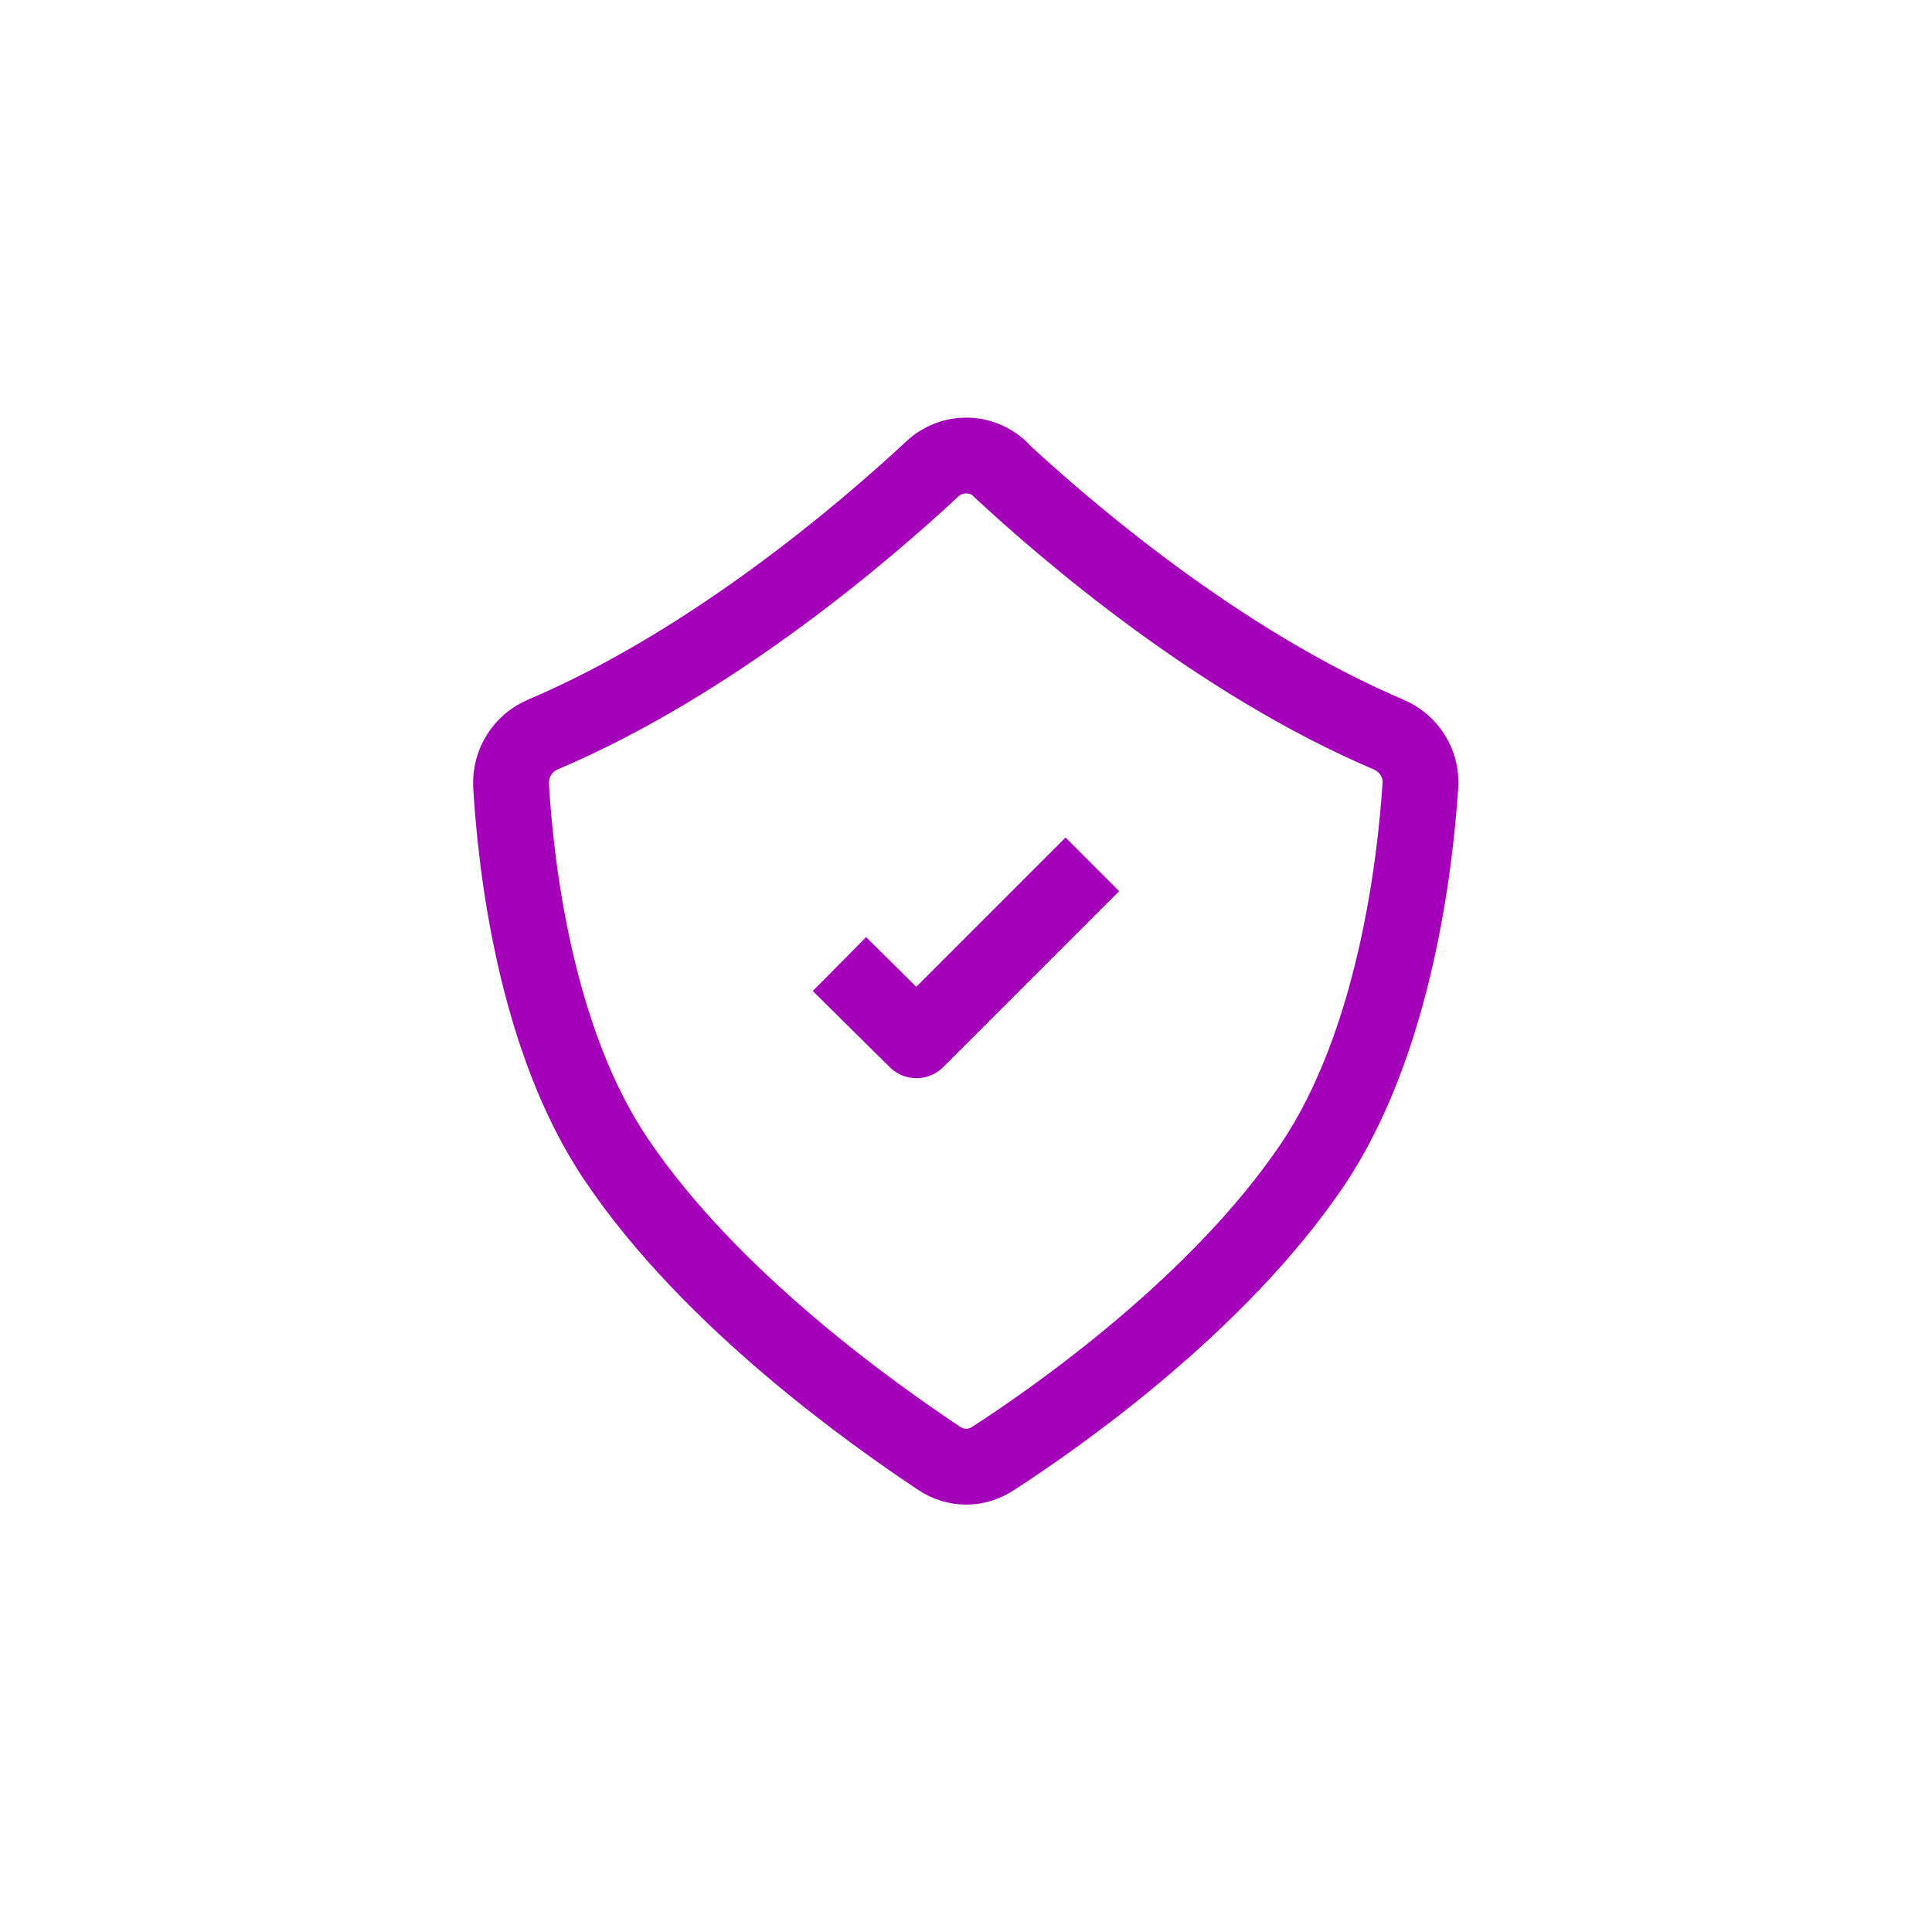 <svg width="86" height="86" viewBox="0 0 86 86" fill="none" xmlns="http://www.w3.org/2000/svg">
<g clip-path="url(#clip0_867_243)">
<path d="M38.566 44.101L40.794 46.306L47.431 39.669" stroke="#A500B9" stroke-width="3.375" stroke-linecap="square" stroke-linejoin="round"/>
<path d="M44.529 20.883C43.674 20.073 42.346 20.073 41.491 20.883C38.566 23.606 31.749 29.478 24.166 32.696C23.266 33.078 22.704 33.978 22.749 34.968C22.951 38.366 23.784 46.241 27.451 51.641C31.681 57.918 38.971 63.026 41.806 64.916C42.549 65.411 43.471 65.411 44.214 64.916C47.071 63.071 54.226 58.053 58.411 51.866C62.101 46.398 63.001 38.388 63.226 34.968C63.294 33.978 62.709 33.078 61.809 32.696C54.249 29.478 47.431 23.606 44.506 20.883H44.529Z" stroke="#A500B9" stroke-width="3.375" stroke-linecap="round" stroke-linejoin="round"/>
</g>
<defs>
<clipPath id="clip0_867_243">
<rect width="54" height="54" fill="white" transform="translate(16 16)"/>
</clipPath>
</defs>
</svg>
